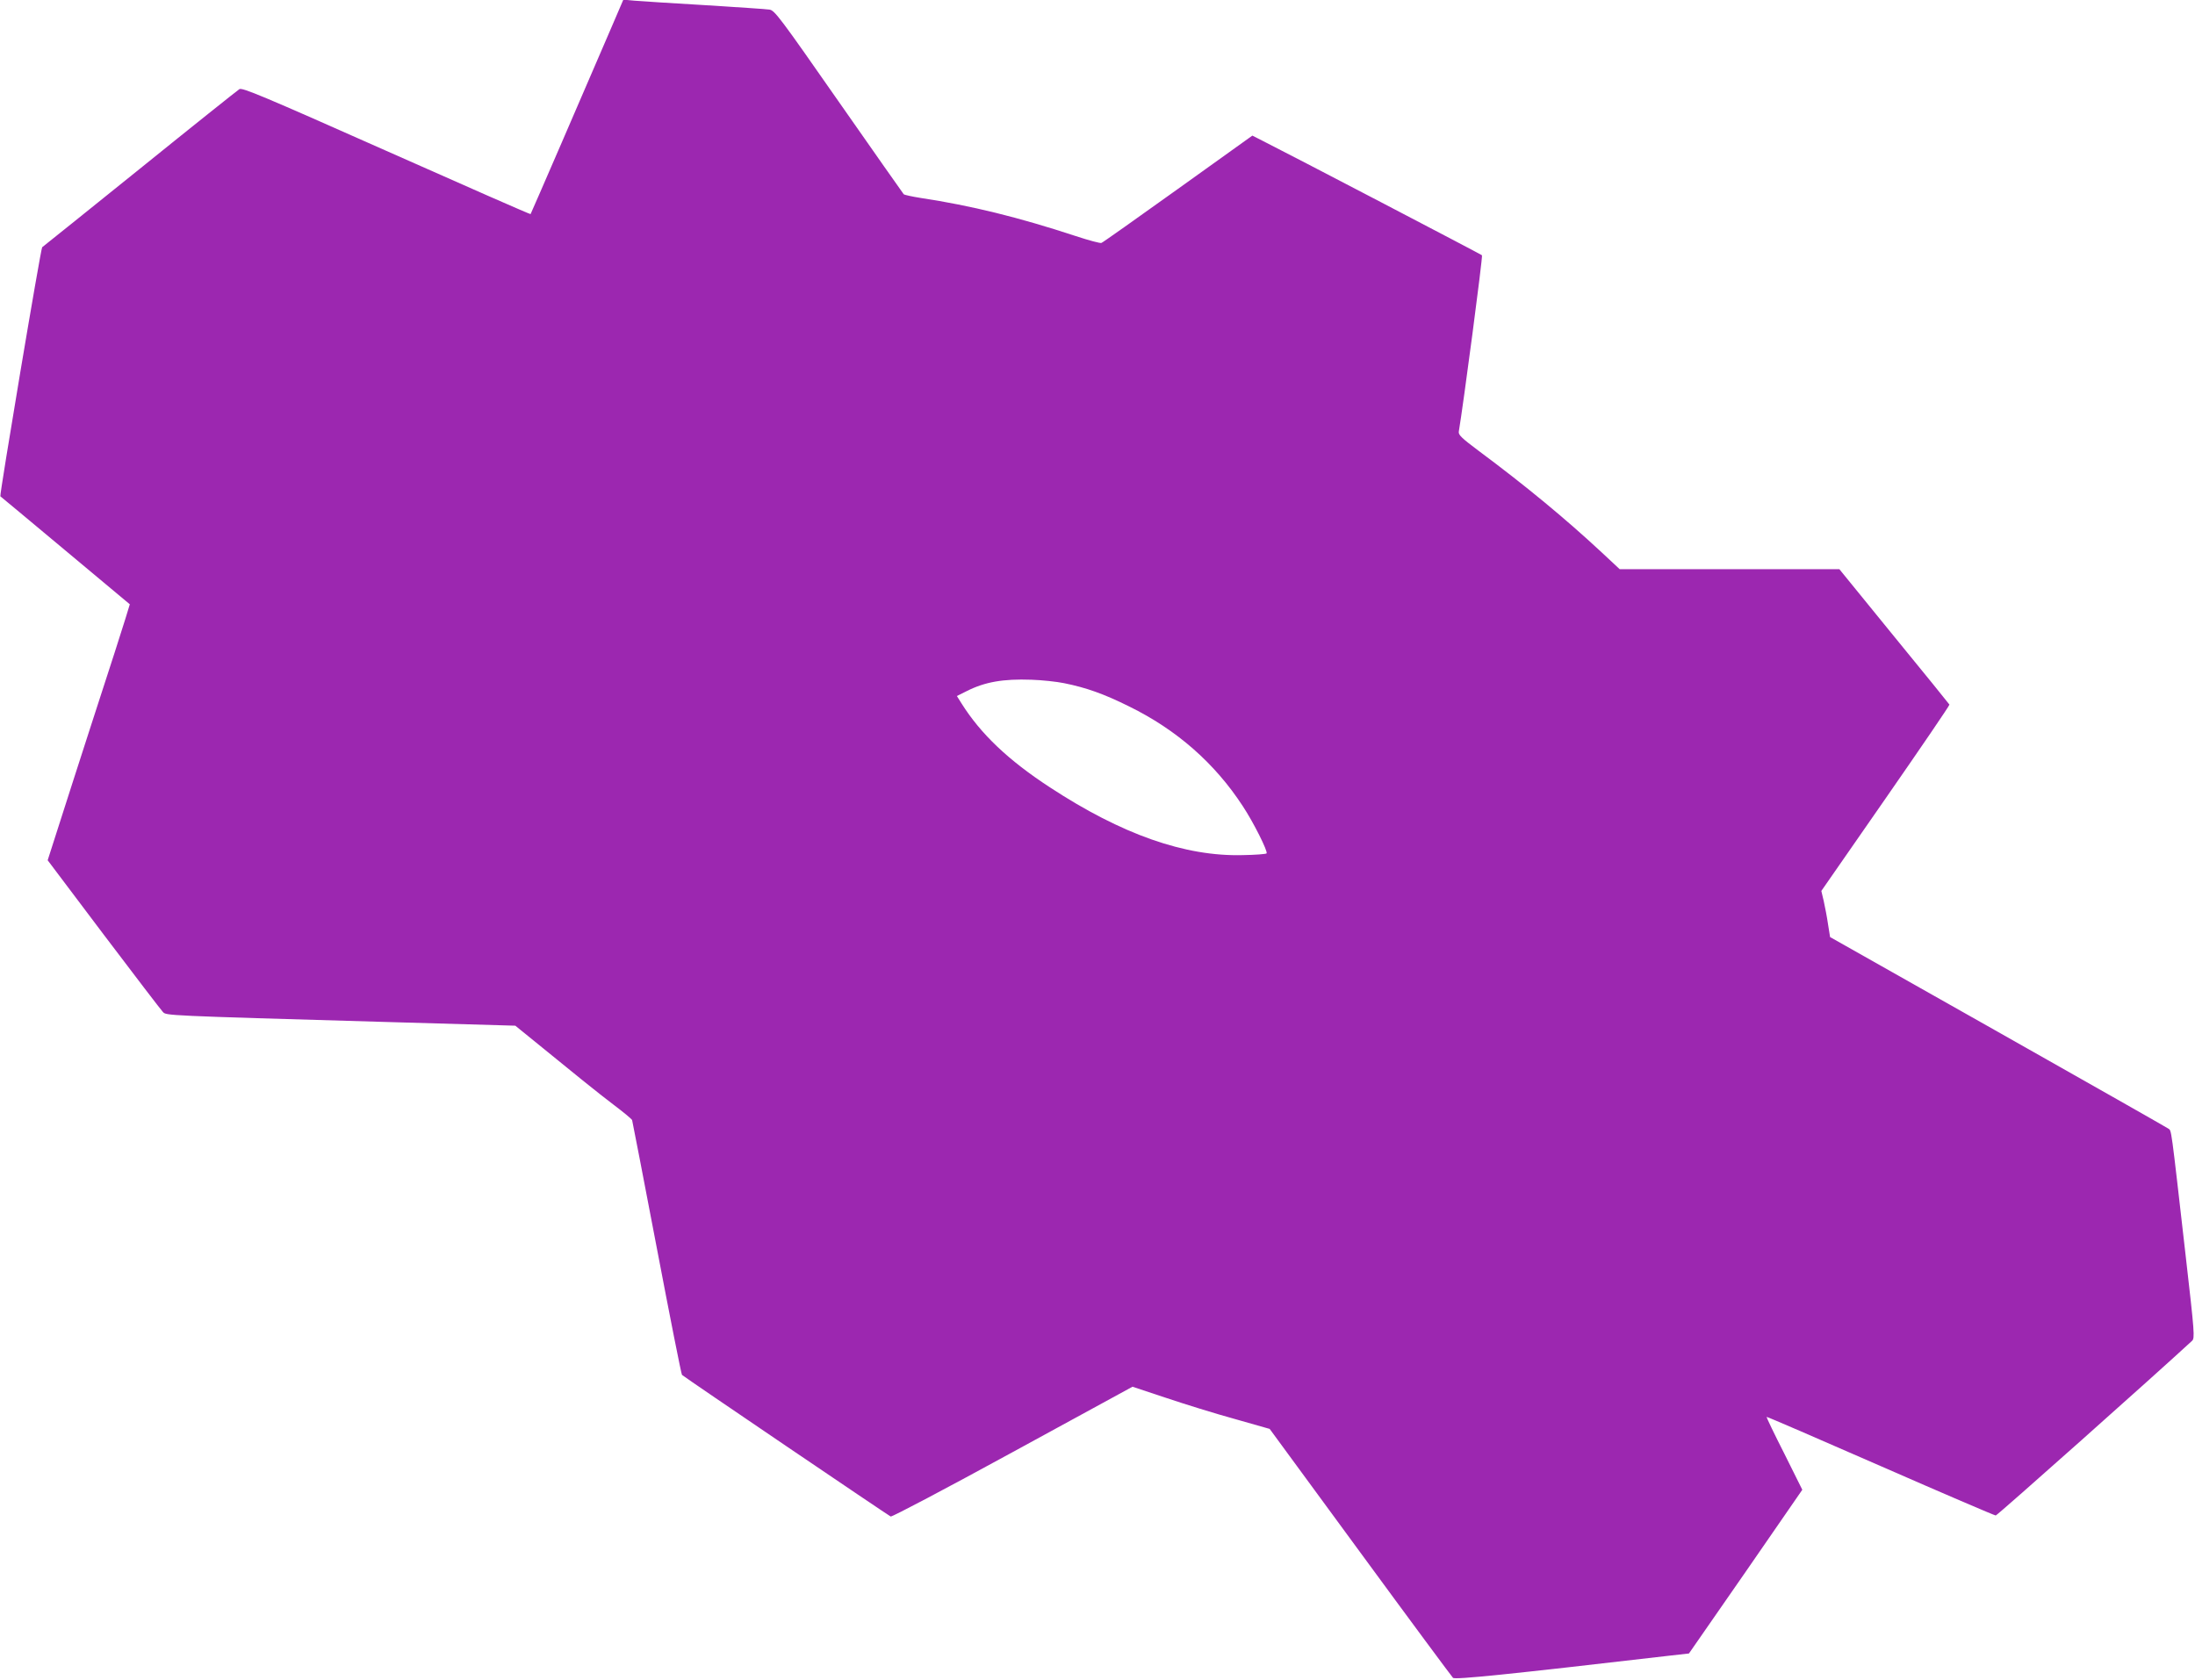 <?xml version="1.0" standalone="no"?>
<!DOCTYPE svg PUBLIC "-//W3C//DTD SVG 20010904//EN"
 "http://www.w3.org/TR/2001/REC-SVG-20010904/DTD/svg10.dtd">
<svg version="1.0" xmlns="http://www.w3.org/2000/svg"
 width="1280pt" height="980pt" viewBox="0 0 1280 980"
 preserveAspectRatio="xMidYMid meet">
<g transform="translate(0,980) scale(0.1,-0.1)"
fill="#9c27b0" stroke="none">
<path d="M3556 9618 c-136 -317 -459 -1063 -462 -1067 -2 -2 -380 164 -841
369 -727 323 -840 370 -857 360 -11 -7 -272 -215 -580 -464 -308 -248 -564
-454 -570 -458 -8 -5 -250 -1448 -244 -1453 2 -1 172 -143 378 -315 206 -172
376 -314 377 -315 1 0 -39 -127 -88 -280 -50 -154 -113 -349 -140 -432 -27
-84 -72 -224 -100 -310 -28 -87 -73 -228 -101 -315 l-50 -156 327 -434 c180
-238 335 -441 345 -451 20 -21 5 -21 1290 -58 l765 -22 32 -26 c309 -252 456
-371 541 -435 57 -43 105 -83 108 -89 2 -7 67 -342 144 -746 77 -404 143 -738
147 -741 19 -17 1205 -821 1217 -826 8 -3 328 166 712 376 l698 381 196 -65
c107 -36 287 -92 400 -123 l204 -58 528 -720 c290 -396 534 -725 541 -732 11
-12 315 19 1269 130 l107 12 331 477 330 478 -105 211 c-59 116 -105 212 -103
214 2 2 300 -127 663 -286 363 -159 666 -289 673 -289 9 0 941 830 1145 1019
16 16 15 40 -38 501 -87 761 -81 723 -101 737 -10 7 -457 261 -995 565 l-977
552 -12 75 c-6 42 -18 103 -25 135 l-14 59 375 540 c206 297 374 543 372 547
-2 4 -147 183 -323 398 l-319 392 -641 0 -640 0 -105 98 c-212 197 -440 386
-721 595 -96 72 -116 91 -112 110 26 154 141 1023 135 1028 -6 6 -1142 599
-1278 667 l-61 31 -434 -311 c-239 -171 -439 -313 -446 -315 -7 -3 -74 15
-150 40 -334 110 -612 178 -902 222 -51 8 -97 18 -101 22 -4 4 -174 247 -379
540 -343 492 -374 533 -404 537 -17 3 -187 14 -377 26 -190 11 -374 23 -410
26 l-65 6 -79 -184z m2649 -3803 c129 -26 231 -62 380 -136 277 -136 499 -331
662 -581 63 -95 148 -266 139 -276 -4 -4 -67 -9 -139 -10 -337 -9 -706 121
-1124 395 -244 159 -405 313 -516 490 l-27 43 58 29 c105 53 211 72 377 66 61
-2 146 -11 190 -20z"/>
</g>
</svg>
